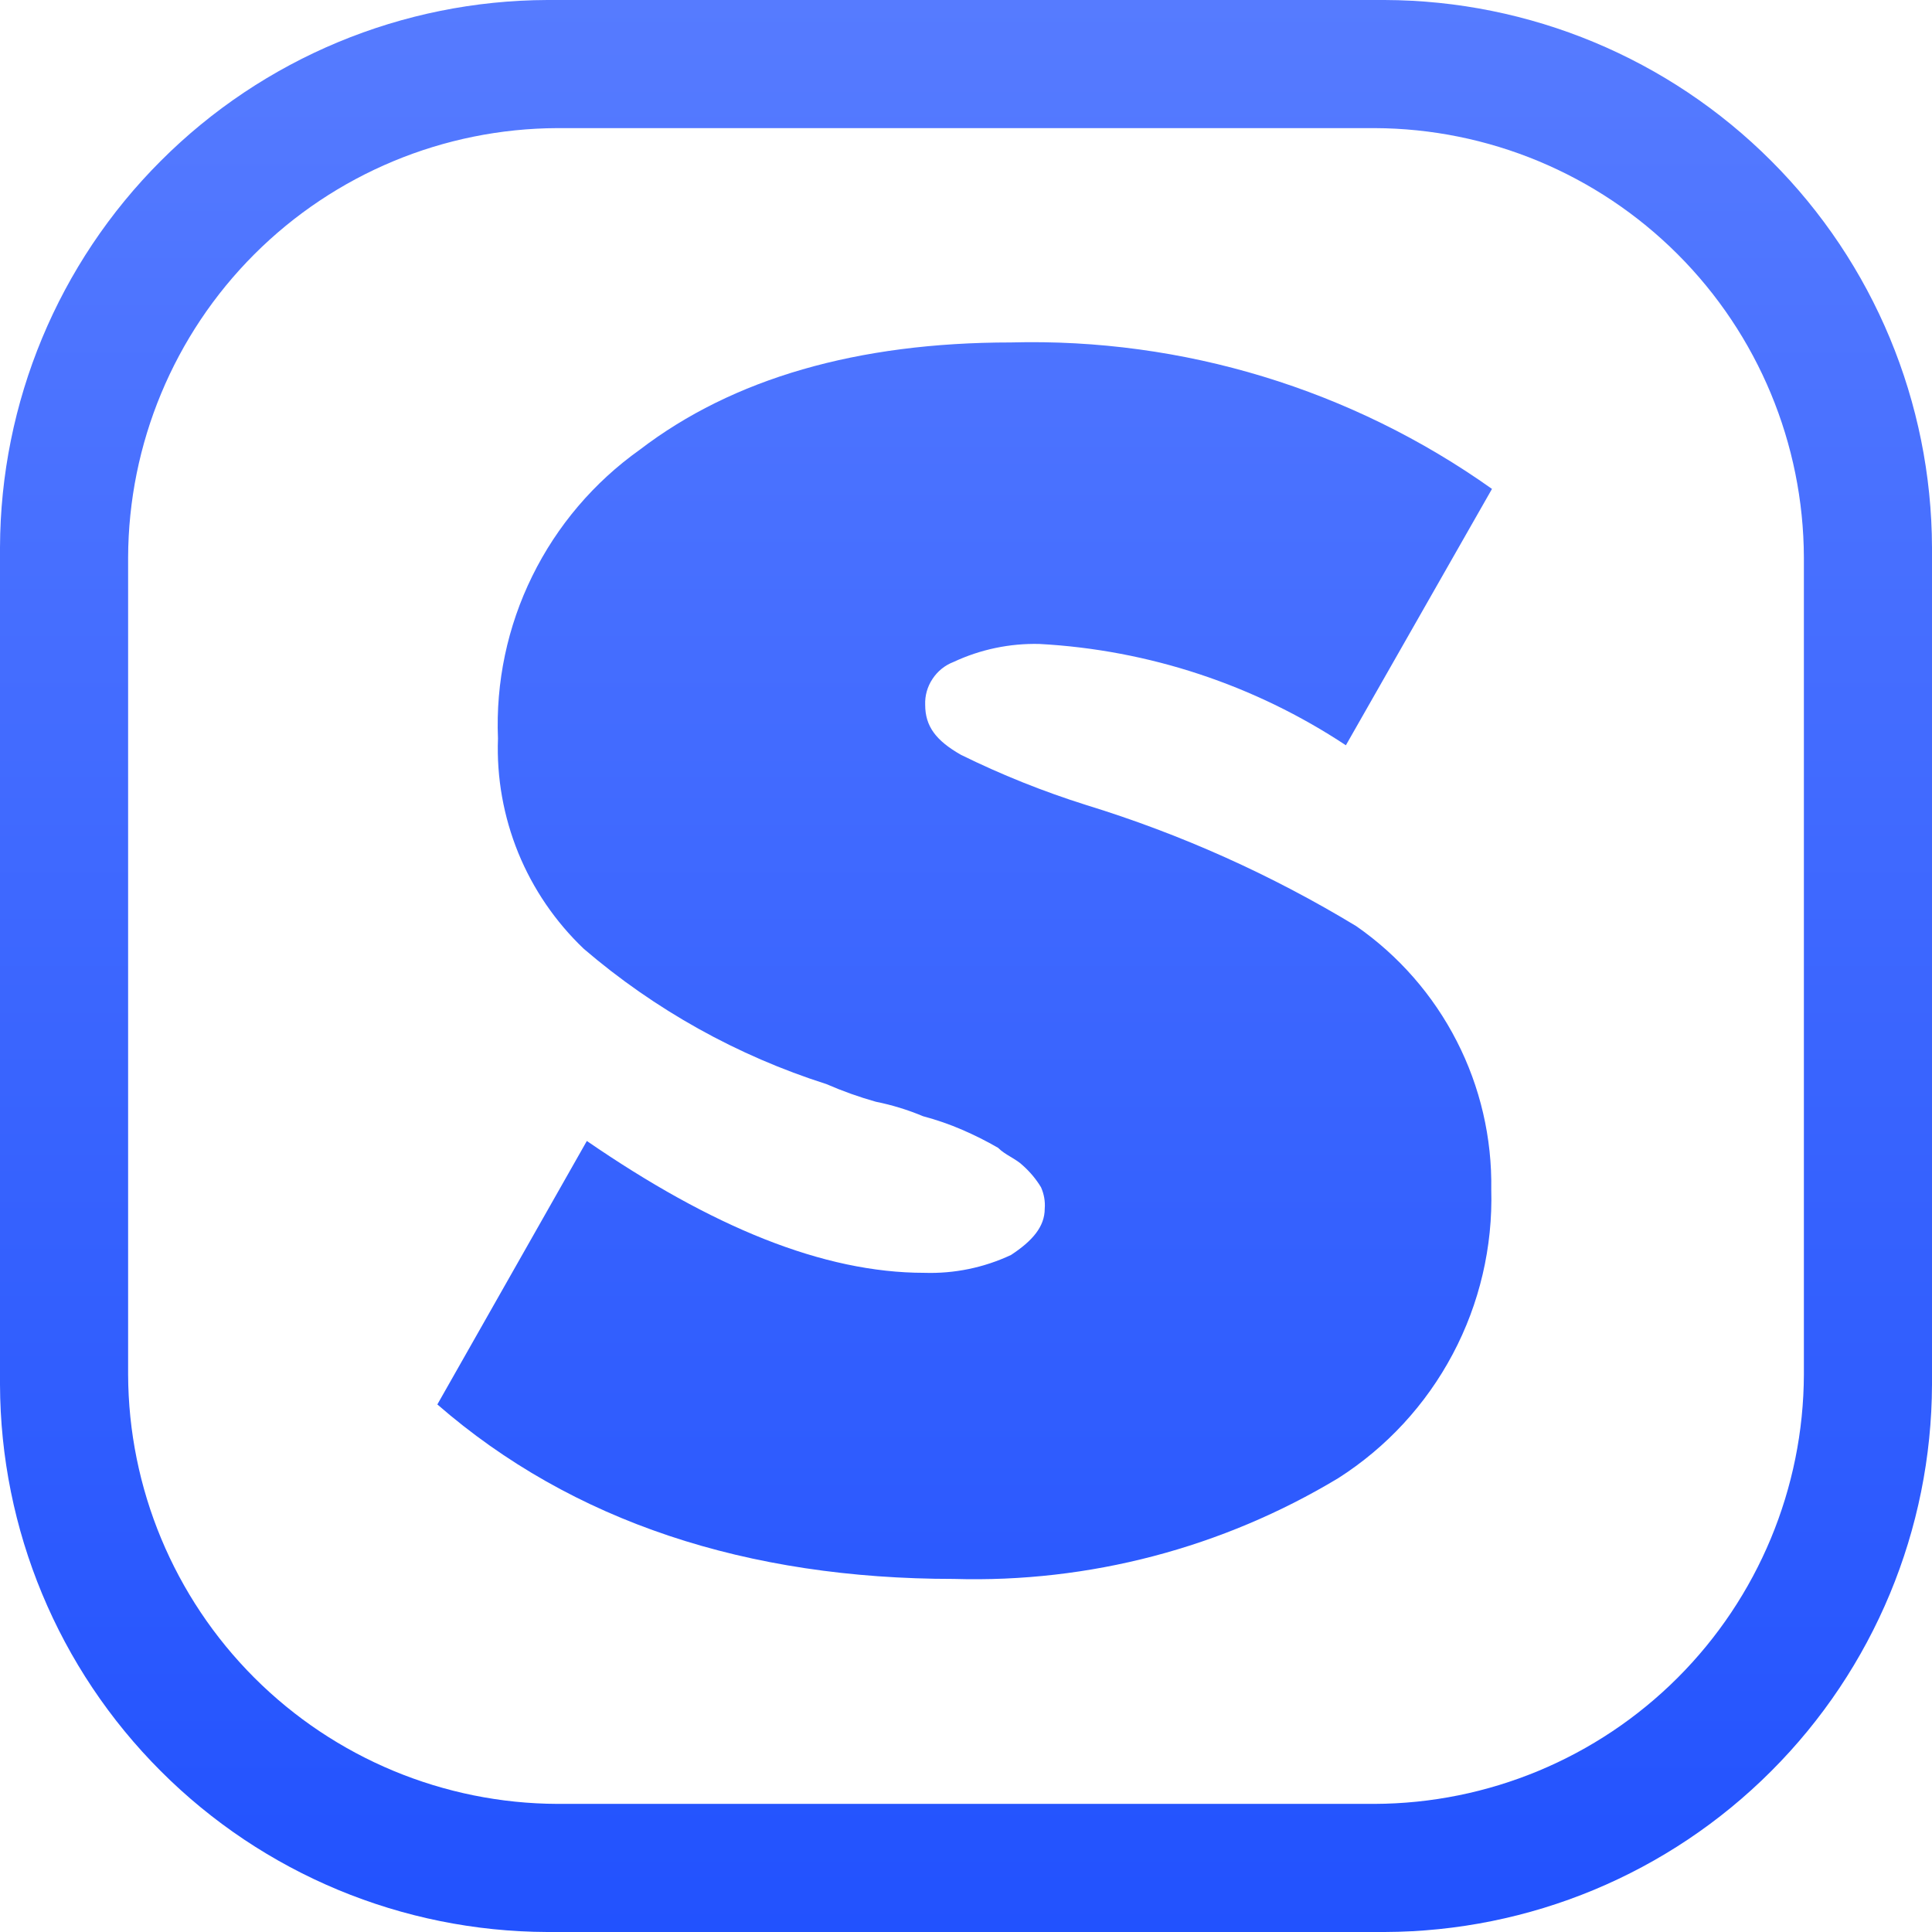 <svg width="16" height="16" viewBox="0 0 16 16" fill="none" xmlns="http://www.w3.org/2000/svg">
<g clip-path="url(#clip0_129_29)">
<path d="M7.9 13.076C6.19 13.076 4.74 12.604 3.622 11.631L4.86 9.449C5.894 10.16 6.816 10.541 7.655 10.541C7.903 10.549 8.149 10.498 8.373 10.393C8.551 10.276 8.652 10.158 8.652 10.01C8.657 9.949 8.646 9.888 8.621 9.832C8.581 9.766 8.531 9.706 8.473 9.654C8.414 9.596 8.324 9.565 8.266 9.506C8.17 9.45 8.071 9.401 7.97 9.357C7.864 9.311 7.756 9.274 7.644 9.244C7.518 9.191 7.387 9.151 7.253 9.124C7.114 9.085 6.977 9.036 6.844 8.978C6.106 8.743 5.423 8.362 4.835 7.858C4.6 7.634 4.415 7.364 4.292 7.063C4.17 6.763 4.112 6.44 4.124 6.116C4.105 5.651 4.202 5.189 4.408 4.771C4.613 4.354 4.919 3.994 5.299 3.724C6.068 3.135 7.099 2.836 8.372 2.836C9.797 2.798 11.194 3.224 12.356 4.049L11.146 6.172C10.39 5.672 9.514 5.382 8.608 5.333C8.363 5.327 8.119 5.378 7.897 5.482C7.826 5.509 7.765 5.558 7.723 5.622C7.68 5.686 7.659 5.761 7.662 5.837C7.662 6.015 7.751 6.133 7.958 6.251C8.293 6.416 8.64 6.555 8.996 6.667C9.78 6.908 10.531 7.245 11.232 7.67C11.583 7.914 11.869 8.241 12.064 8.622C12.259 9.002 12.357 9.425 12.35 9.852C12.363 10.326 12.253 10.796 12.031 11.214C11.809 11.633 11.482 11.987 11.082 12.242C10.123 12.819 9.019 13.109 7.9 13.076Z" fill="url(#paint0_linear_129_29)"/>
<path d="M11.467 0H4.533C3.332 0.004 2.181 0.482 1.332 1.332C0.482 2.181 0.004 3.332 0 4.533L0 11.467C0.004 12.668 0.482 13.819 1.332 14.668C2.181 15.518 3.332 15.996 4.533 16H11.467C12.668 15.996 13.819 15.518 14.668 14.668C15.518 13.819 15.996 12.668 16 11.467V4.533C15.996 3.332 15.518 2.181 14.668 1.332C13.819 0.482 12.668 0.004 11.467 0ZM14.939 11.383C14.936 12.325 14.56 13.228 13.894 13.894C13.228 14.56 12.325 14.936 11.383 14.939H4.617C3.675 14.936 2.772 14.56 2.106 13.894C1.44 13.228 1.064 12.325 1.061 11.383V4.617C1.064 3.675 1.44 2.772 2.106 2.106C2.772 1.44 3.675 1.064 4.617 1.061H11.383C12.325 1.064 13.228 1.44 13.894 2.106C14.56 2.772 14.936 3.675 14.939 4.617V11.383Z" fill="url(#paint1_linear_129_29)"/>
</g>
<defs>
<linearGradient id="paint0_linear_129_29" x1="8" y1="0" x2="8" y2="16" gradientUnits="userSpaceOnUse">
<stop stop-color="#567BFF"/>
<stop offset="1" stop-color="#2252FE"/>
</linearGradient>
<linearGradient id="paint1_linear_129_29" x1="8" y1="0" x2="8" y2="16" gradientUnits="userSpaceOnUse">
<stop stop-color="#567BFF"/>
<stop offset="1" stop-color="#2252FE"/>
</linearGradient>
<clipPath id="clip0_129_29">
<rect width="16" height="16" fill="white"/>
</clipPath>
</defs>
</svg>
